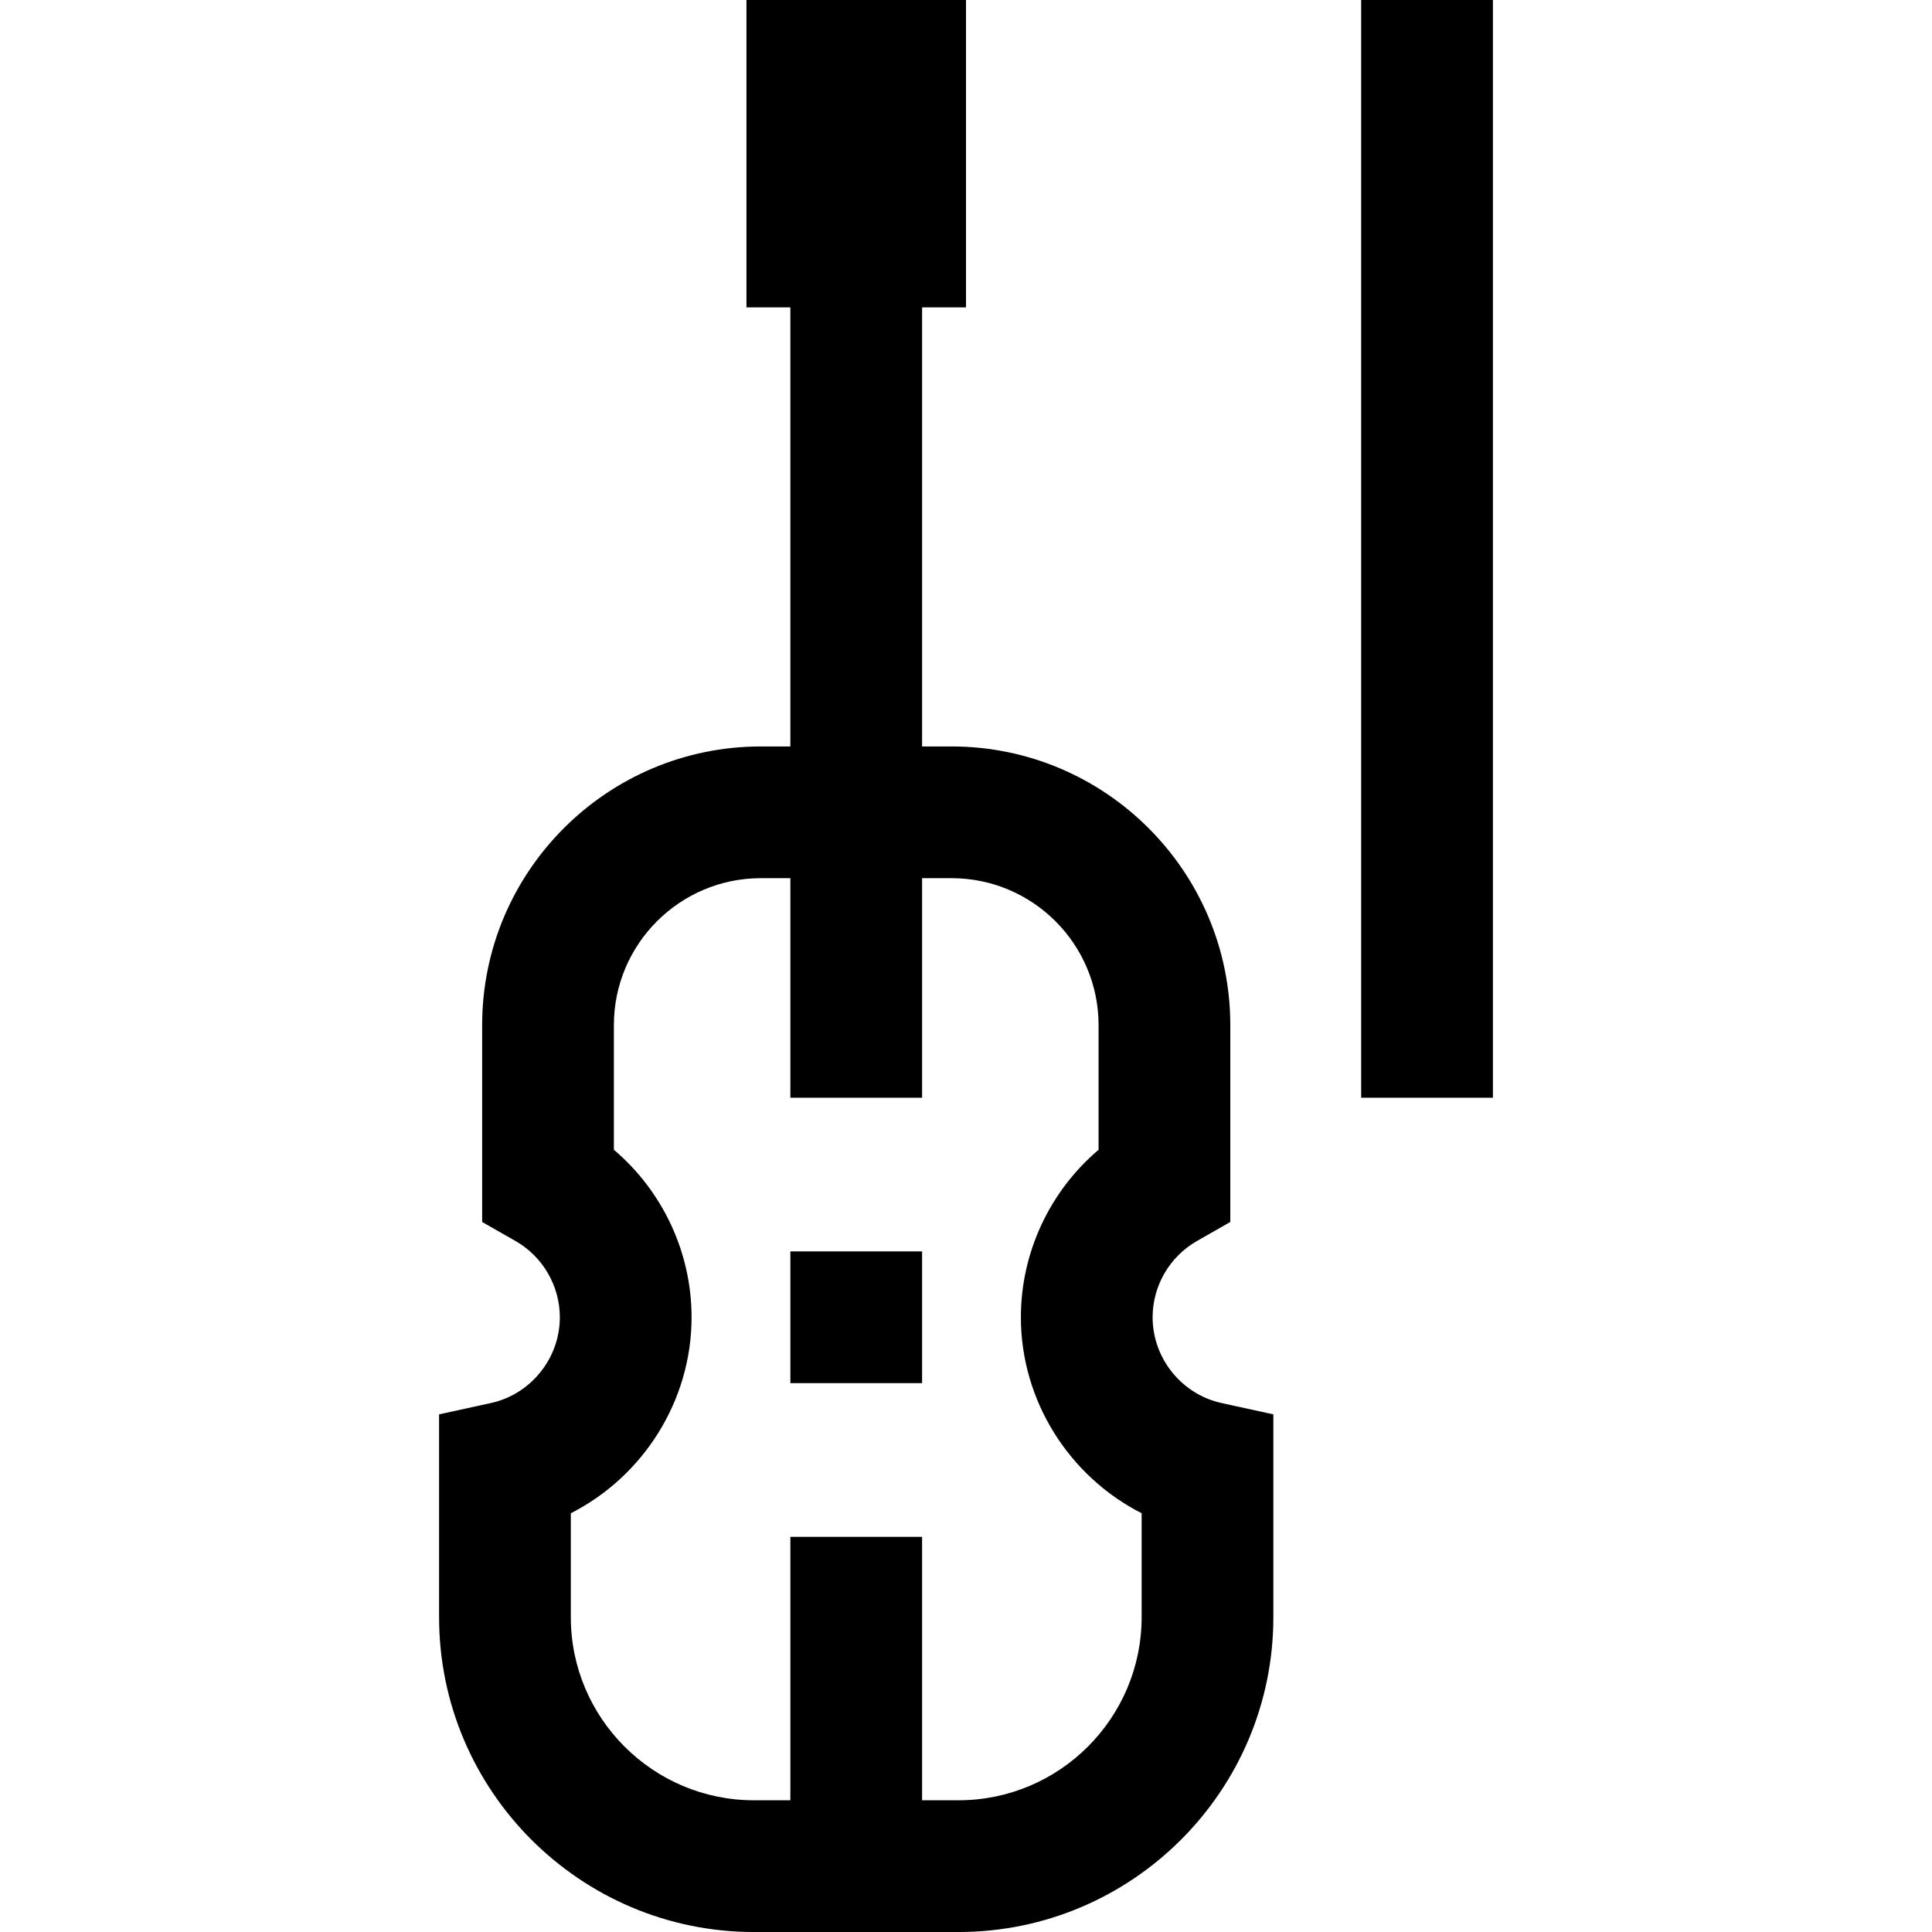 <?xml version="1.0" encoding="iso-8859-1"?>
<!-- Uploaded to: SVG Repo, www.svgrepo.com, Generator: SVG Repo Mixer Tools -->
<svg fill="#000000" version="1.1" id="Layer_1" xmlns="http://www.w3.org/2000/svg" xmlns:xlink="http://www.w3.org/1999/xlink" 
	 viewBox="0 0 512 512" xml:space="preserve">
<g>
	<g>
		<path d="M323.724,371.819c-10.586-2.313-18.269-11.871-18.269-22.728c0-8.336,4.514-16.087,11.778-20.231l8.809-5.021v-52.175
			c0-40.718-33.128-73.846-73.847-73.846h-7.831V81.455H256V0h-58.182v81.455h11.636v116.364h-7.831
			c-40.719,0-73.847,33.128-73.847,73.846v52.175l8.809,5.021c7.265,4.144,11.778,11.895,11.778,20.231
			c0,10.857-7.683,20.415-18.269,22.727l-13.731,2.998v53.752c0,46.004,37.428,83.433,83.433,83.433h54.225
			c46.004,0,83.433-37.428,83.433-83.433v-53.751L323.724,371.819z M302.545,428.567c0,26.755-21.768,48.524-48.524,48.524h-9.658
			v-69.818h-34.909v69.818h-9.658c-26.755,0-48.524-21.768-48.524-48.524v-27.542c19.157-9.735,32-29.751,32-51.934
			c0-17.223-7.689-33.439-20.587-44.387v-33.041c0-21.469,17.467-38.936,38.938-38.936h7.831v58.182h34.909v-58.182h7.831
			c21.47,0,38.938,17.467,38.938,38.936v33.041c-12.898,10.948-20.587,27.164-20.587,44.387c0,22.184,12.843,42.199,32,51.934
			V428.567z"/>
	</g>
</g>
<g>
	<g>
		<rect x="209.455" y="331.636" width="34.909" height="34.909"/>
	</g>
</g>
<g>
	<g>
		<rect x="360.727" width="34.909" height="290.909"/>
	</g>
</g>
</svg>